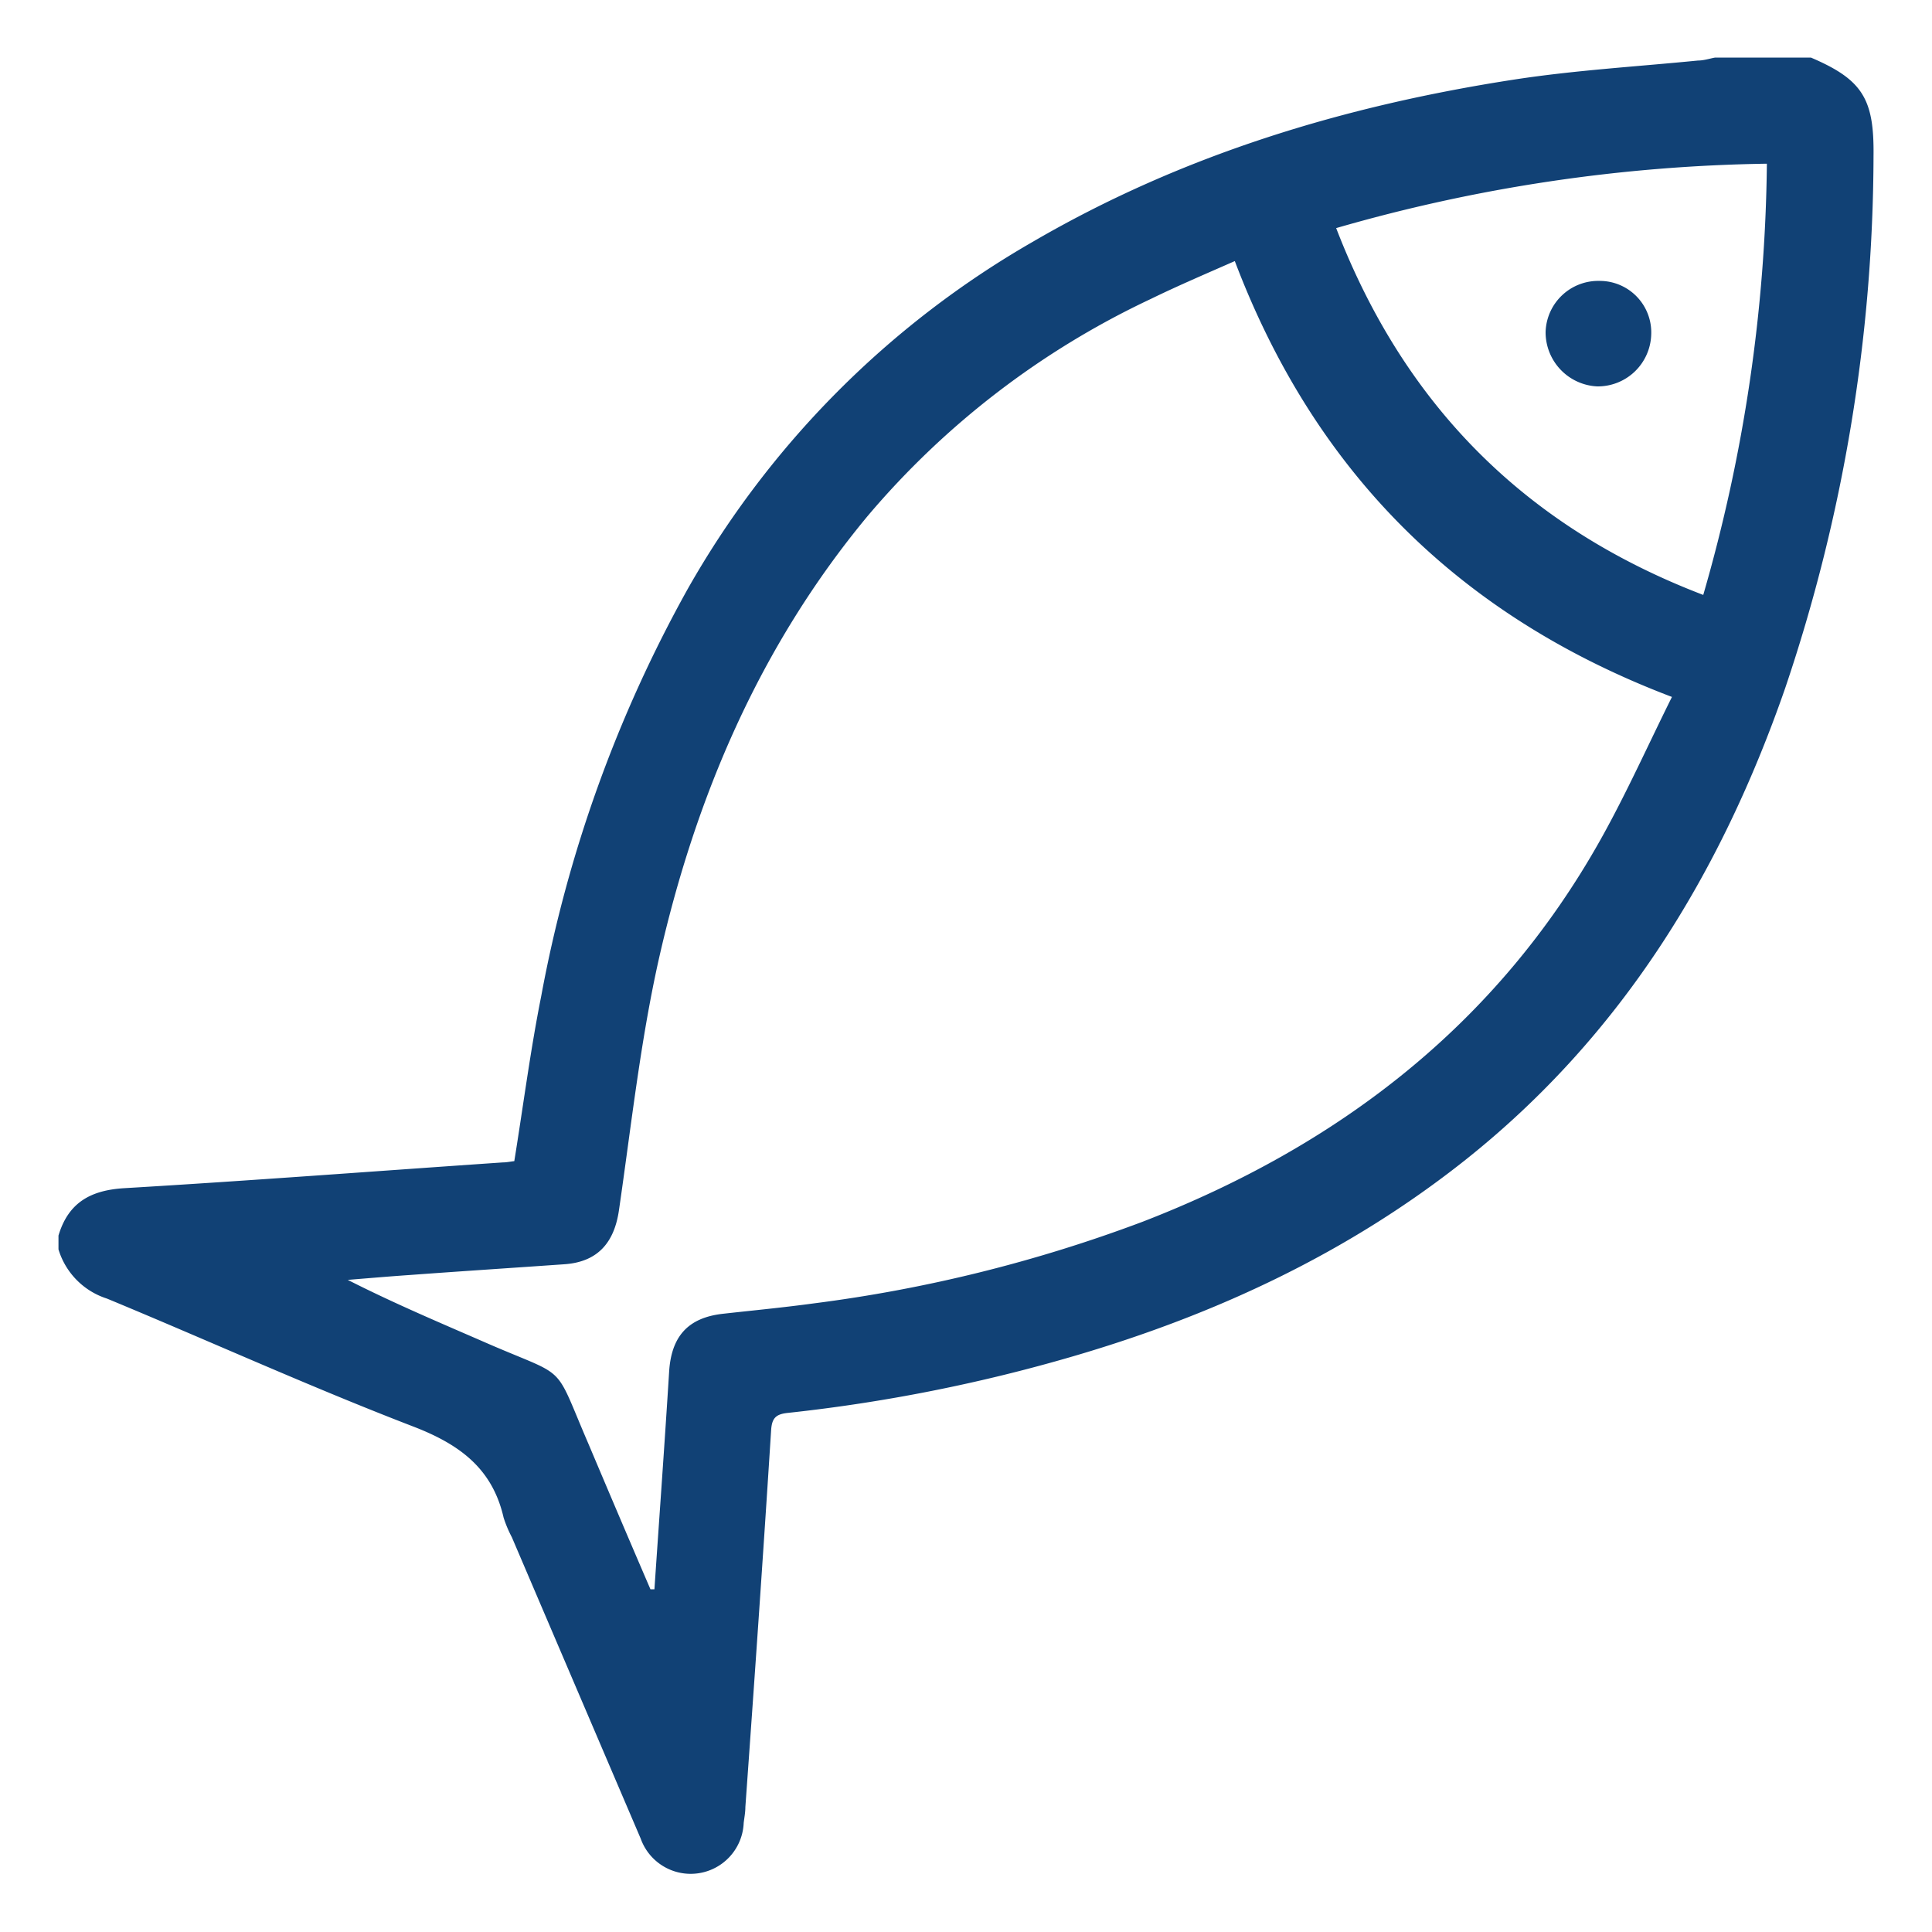 <svg xmlns="http://www.w3.org/2000/svg" id="Layer_1" data-name="Layer 1" viewBox="0 0 150 150"><defs><style>.cls-1{fill:#114175;}</style></defs><path class="cls-1" d="M4.54,95.93C5.3,93.39,7,92.41,9.65,92.25c9.8-.58,19.59-1.33,29.38-2,.31,0,.62-.07.9-.1.7-4.33,1.25-8.6,2.09-12.81A103.62,103.62,0,0,1,53.37,45.77a72,72,0,0,1,26.82-27C91.81,12,104.42,8.2,117.61,6.17c4.7-.72,9.48-1,14.22-1.47.45,0,.89-.15,1.33-.23h7.44c4,1.71,4.91,3.2,4.86,7.6a129.84,129.84,0,0,1-6.86,41.36c-5,14.4-12.72,27-24.82,36.62-9.07,7.2-19.35,12-30.42,15.24a127.58,127.58,0,0,1-22.22,4.41c-.91.1-1.21.41-1.27,1.34-.62,9.76-1.3,19.51-2,29.26,0,.41-.08.82-.13,1.23a4.12,4.12,0,0,1-8,1.21q-5-11.69-10-23.39a9.46,9.46,0,0,1-.64-1.52c-.88-3.86-3.47-5.72-7.08-7.1-8-3.08-15.8-6.63-23.72-9.91A5.76,5.76,0,0,1,4.54,97Zm46,27.46.27,0c.38-5.62.79-11.25,1.14-16.88.17-2.76,1.47-4.21,4.19-4.51,2.32-.26,4.65-.48,7-.8a113.18,113.18,0,0,0,25.56-6.34C103.85,89,116.19,79.6,124.27,65.18c2-3.57,3.68-7.33,5.54-11.07-16.56-6.28-27.75-17.51-33.94-33.84-2.27,1-4.43,1.92-6.52,2.94a65,65,0,0,0-22,16.87C59,50.15,54,61.85,51.15,74.47,49.71,80.9,49,87.49,48.05,94c-.38,2.55-1.71,4-4.28,4.16-4,.28-8,.54-11.94.83-1.61.11-3.22.25-4.83.38,3.64,1.85,7.31,3.39,11,5,6.18,2.67,4.94,1.36,7.67,7.69C47.26,115.82,48.87,119.61,50.5,123.39ZM103.74,17.71c5.32,13.81,14.74,23.22,28.5,28.48a124.64,124.64,0,0,0,4.94-33.48A126.72,126.72,0,0,0,103.74,17.71Z"></path><path class="cls-1" d="M124.2,21.81a4,4,0,0,1,4,4.17A4.15,4.15,0,0,1,124,30a4.21,4.21,0,0,1-4-4.23A4.09,4.09,0,0,1,124.2,21.81Z"></path></svg>